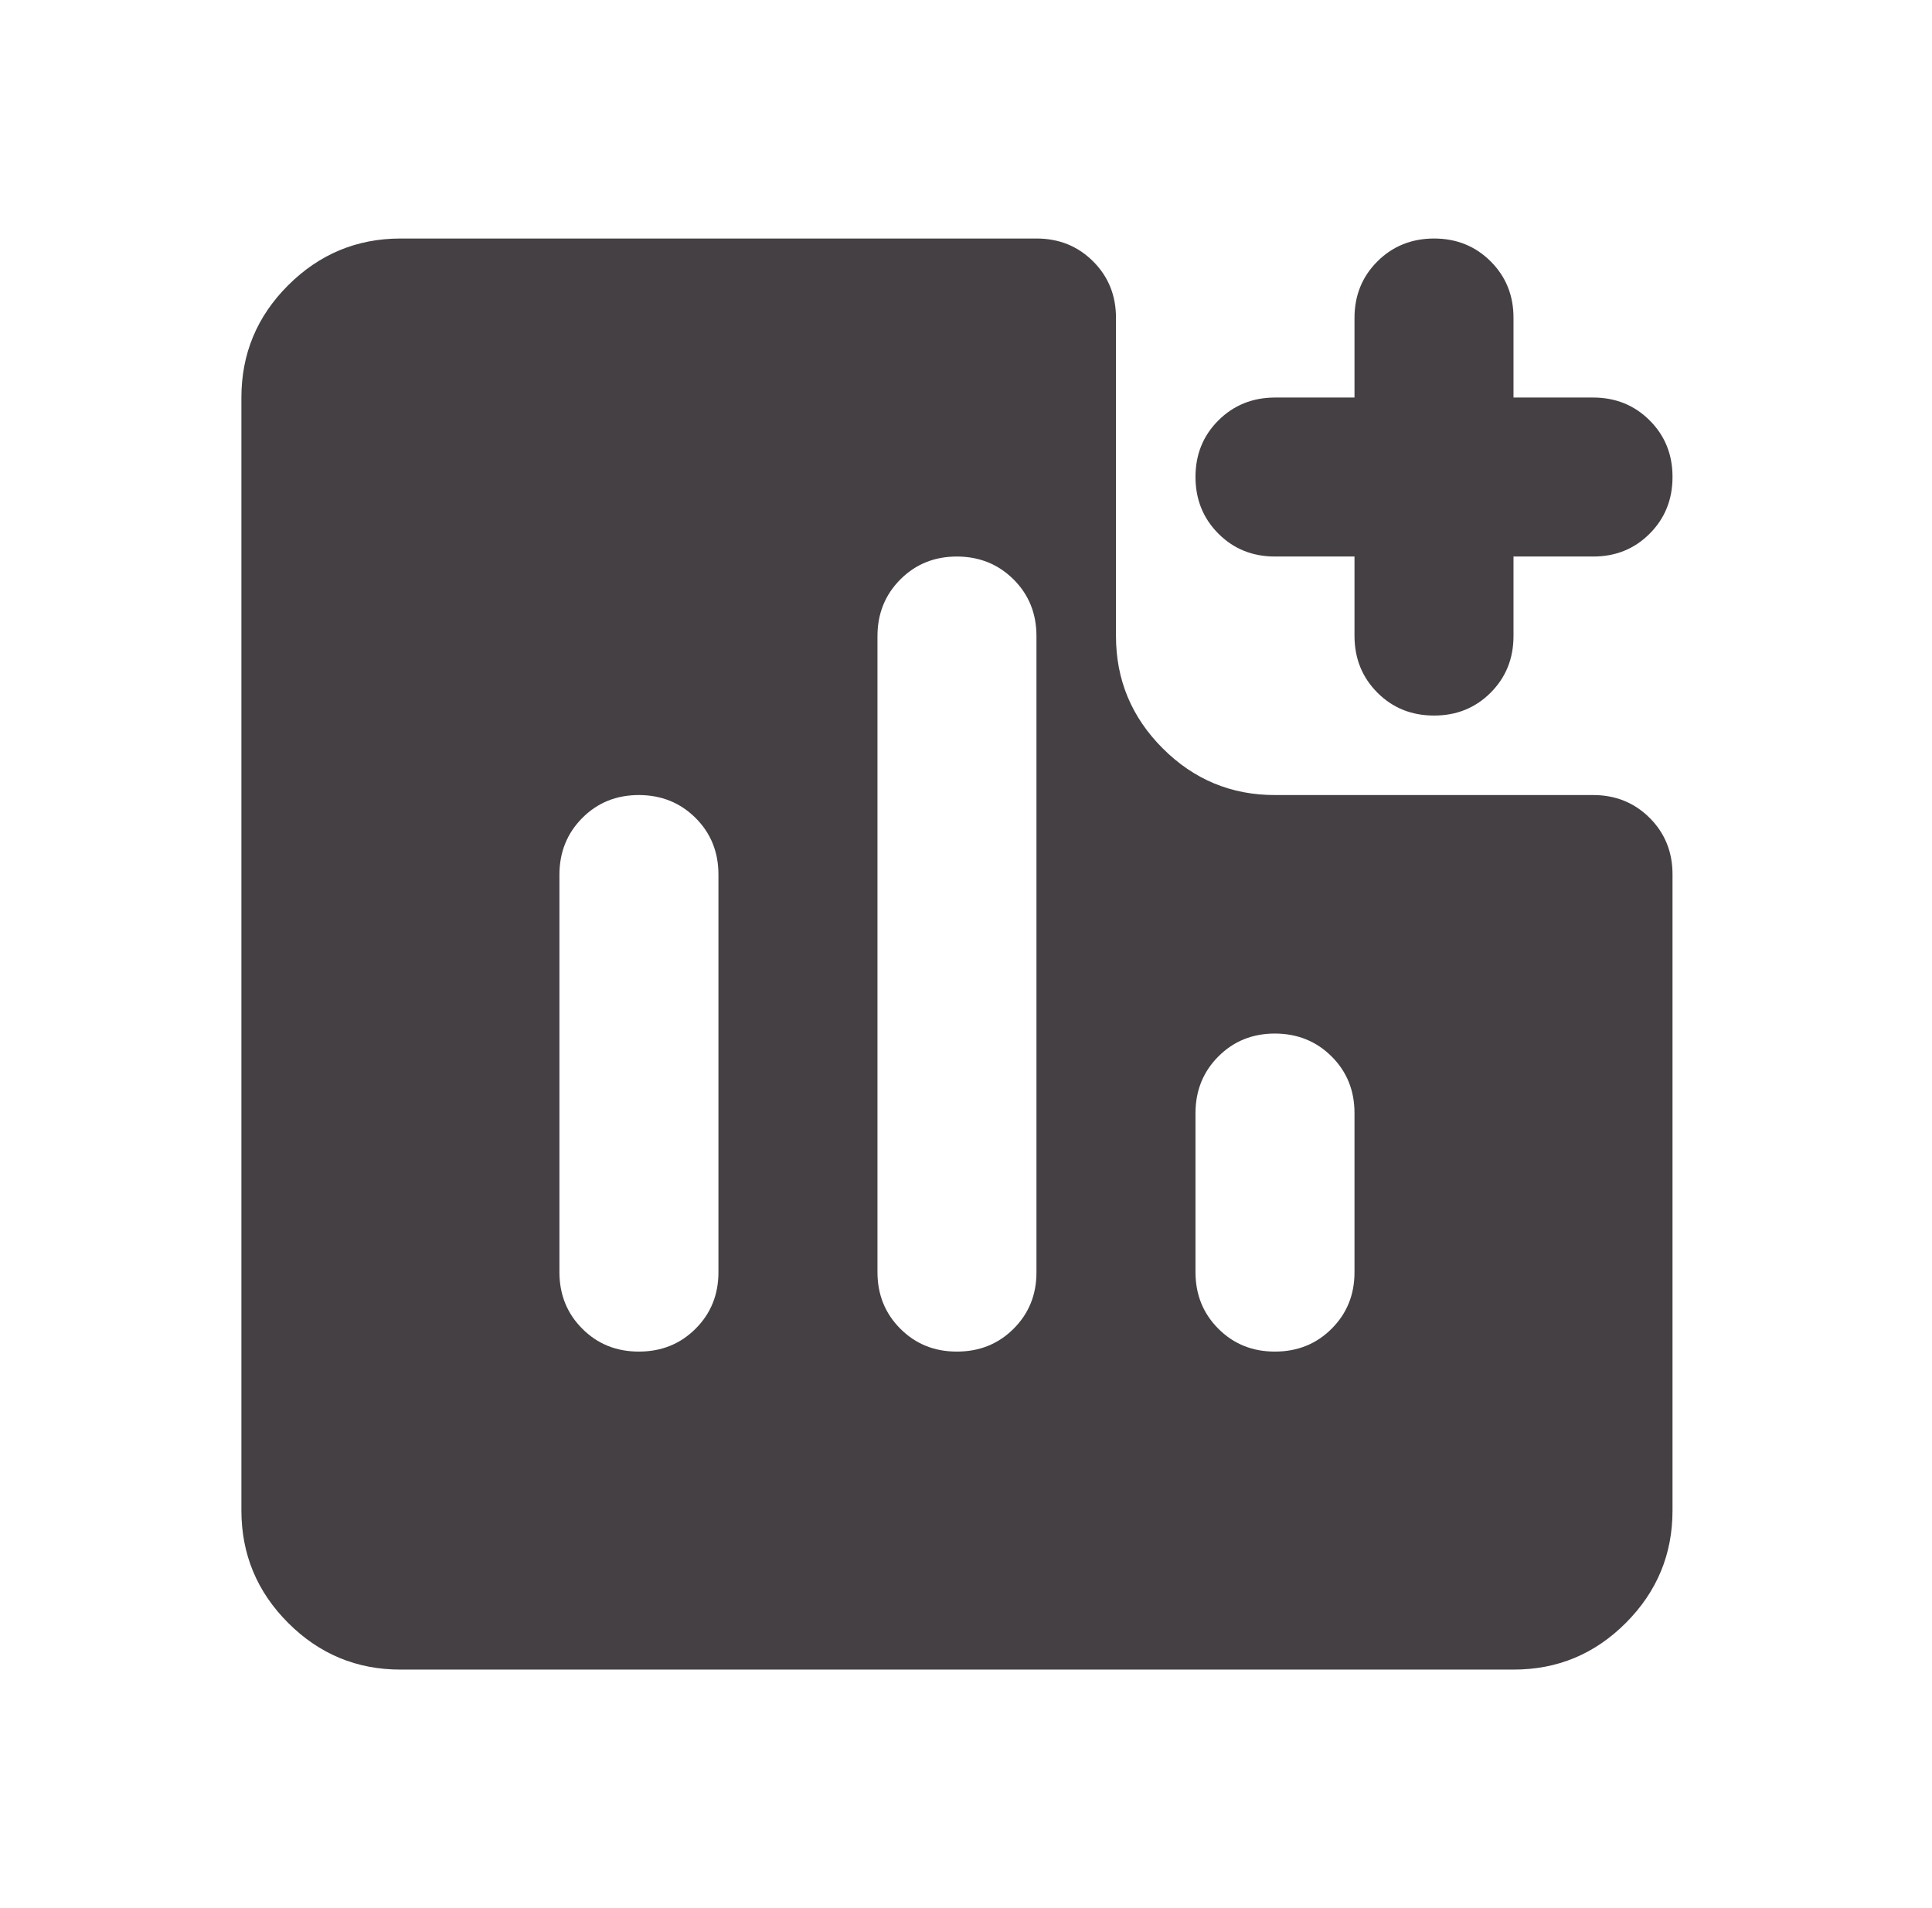 <svg width="81" height="80" viewBox="0 0 81 80" fill="none" xmlns="http://www.w3.org/2000/svg">
<path d="M26.788 56.667C27.732 56.667 28.524 56.347 29.164 55.707C29.804 55.067 30.123 54.276 30.121 53.333V36.667C30.121 35.722 29.801 34.931 29.161 34.293C28.521 33.656 27.73 33.336 26.788 33.333C25.843 33.333 25.052 33.653 24.414 34.293C23.777 34.933 23.457 35.724 23.454 36.667V53.333C23.454 54.278 23.774 55.07 24.414 55.71C25.054 56.35 25.846 56.669 26.788 56.667ZM40.121 56.667C41.066 56.667 41.858 56.347 42.498 55.707C43.138 55.067 43.457 54.276 43.454 53.333V26.667C43.454 25.722 43.134 24.931 42.494 24.293C41.854 23.656 41.063 23.336 40.121 23.333C39.177 23.333 38.386 23.653 37.748 24.293C37.11 24.933 36.79 25.724 36.788 26.667V53.333C36.788 54.278 37.108 55.07 37.748 55.71C38.388 56.35 39.179 56.669 40.121 56.667ZM53.454 56.667C54.399 56.667 55.191 56.347 55.831 55.707C56.471 55.067 56.79 54.276 56.788 53.333V46.667C56.788 45.722 56.468 44.931 55.828 44.293C55.188 43.656 54.397 43.336 53.454 43.333C52.51 43.333 51.719 43.653 51.081 44.293C50.443 44.933 50.123 45.724 50.121 46.667V53.333C50.121 54.278 50.441 55.07 51.081 55.71C51.721 56.35 52.512 56.669 53.454 56.667ZM60.121 30C59.177 30 58.386 29.68 57.748 29.04C57.11 28.4 56.79 27.609 56.788 26.667V23.333H53.454C52.51 23.333 51.719 23.013 51.081 22.373C50.443 21.733 50.123 20.942 50.121 20C50.121 19.056 50.441 18.264 51.081 17.627C51.721 16.989 52.512 16.669 53.454 16.667H56.788V13.333C56.788 12.389 57.108 11.598 57.748 10.96C58.388 10.322 59.179 10.002 60.121 10C61.066 10 61.858 10.32 62.498 10.96C63.138 11.6 63.457 12.391 63.454 13.333V16.667H66.788C67.732 16.667 68.524 16.987 69.164 17.627C69.804 18.267 70.123 19.058 70.121 20C70.121 20.944 69.801 21.737 69.161 22.377C68.521 23.017 67.73 23.336 66.788 23.333H63.454V26.667C63.454 27.611 63.134 28.403 62.494 29.043C61.854 29.683 61.063 30.002 60.121 30ZM16.788 70C14.954 70 13.386 69.348 12.081 68.043C10.777 66.739 10.123 65.169 10.121 63.333V16.667C10.121 14.833 10.774 13.264 12.081 11.96C13.388 10.656 14.957 10.002 16.788 10H43.454C44.399 10 45.191 10.32 45.831 10.96C46.471 11.6 46.79 12.391 46.788 13.333V26.667C46.788 28.5 47.441 30.07 48.748 31.377C50.054 32.683 51.623 33.336 53.454 33.333H66.788C67.732 33.333 68.524 33.653 69.164 34.293C69.804 34.933 70.123 35.724 70.121 36.667V63.333C70.121 65.167 69.469 66.737 68.164 68.043C66.86 69.35 65.29 70.002 63.454 70H16.788Z" fill="#454044"/>
</svg>
